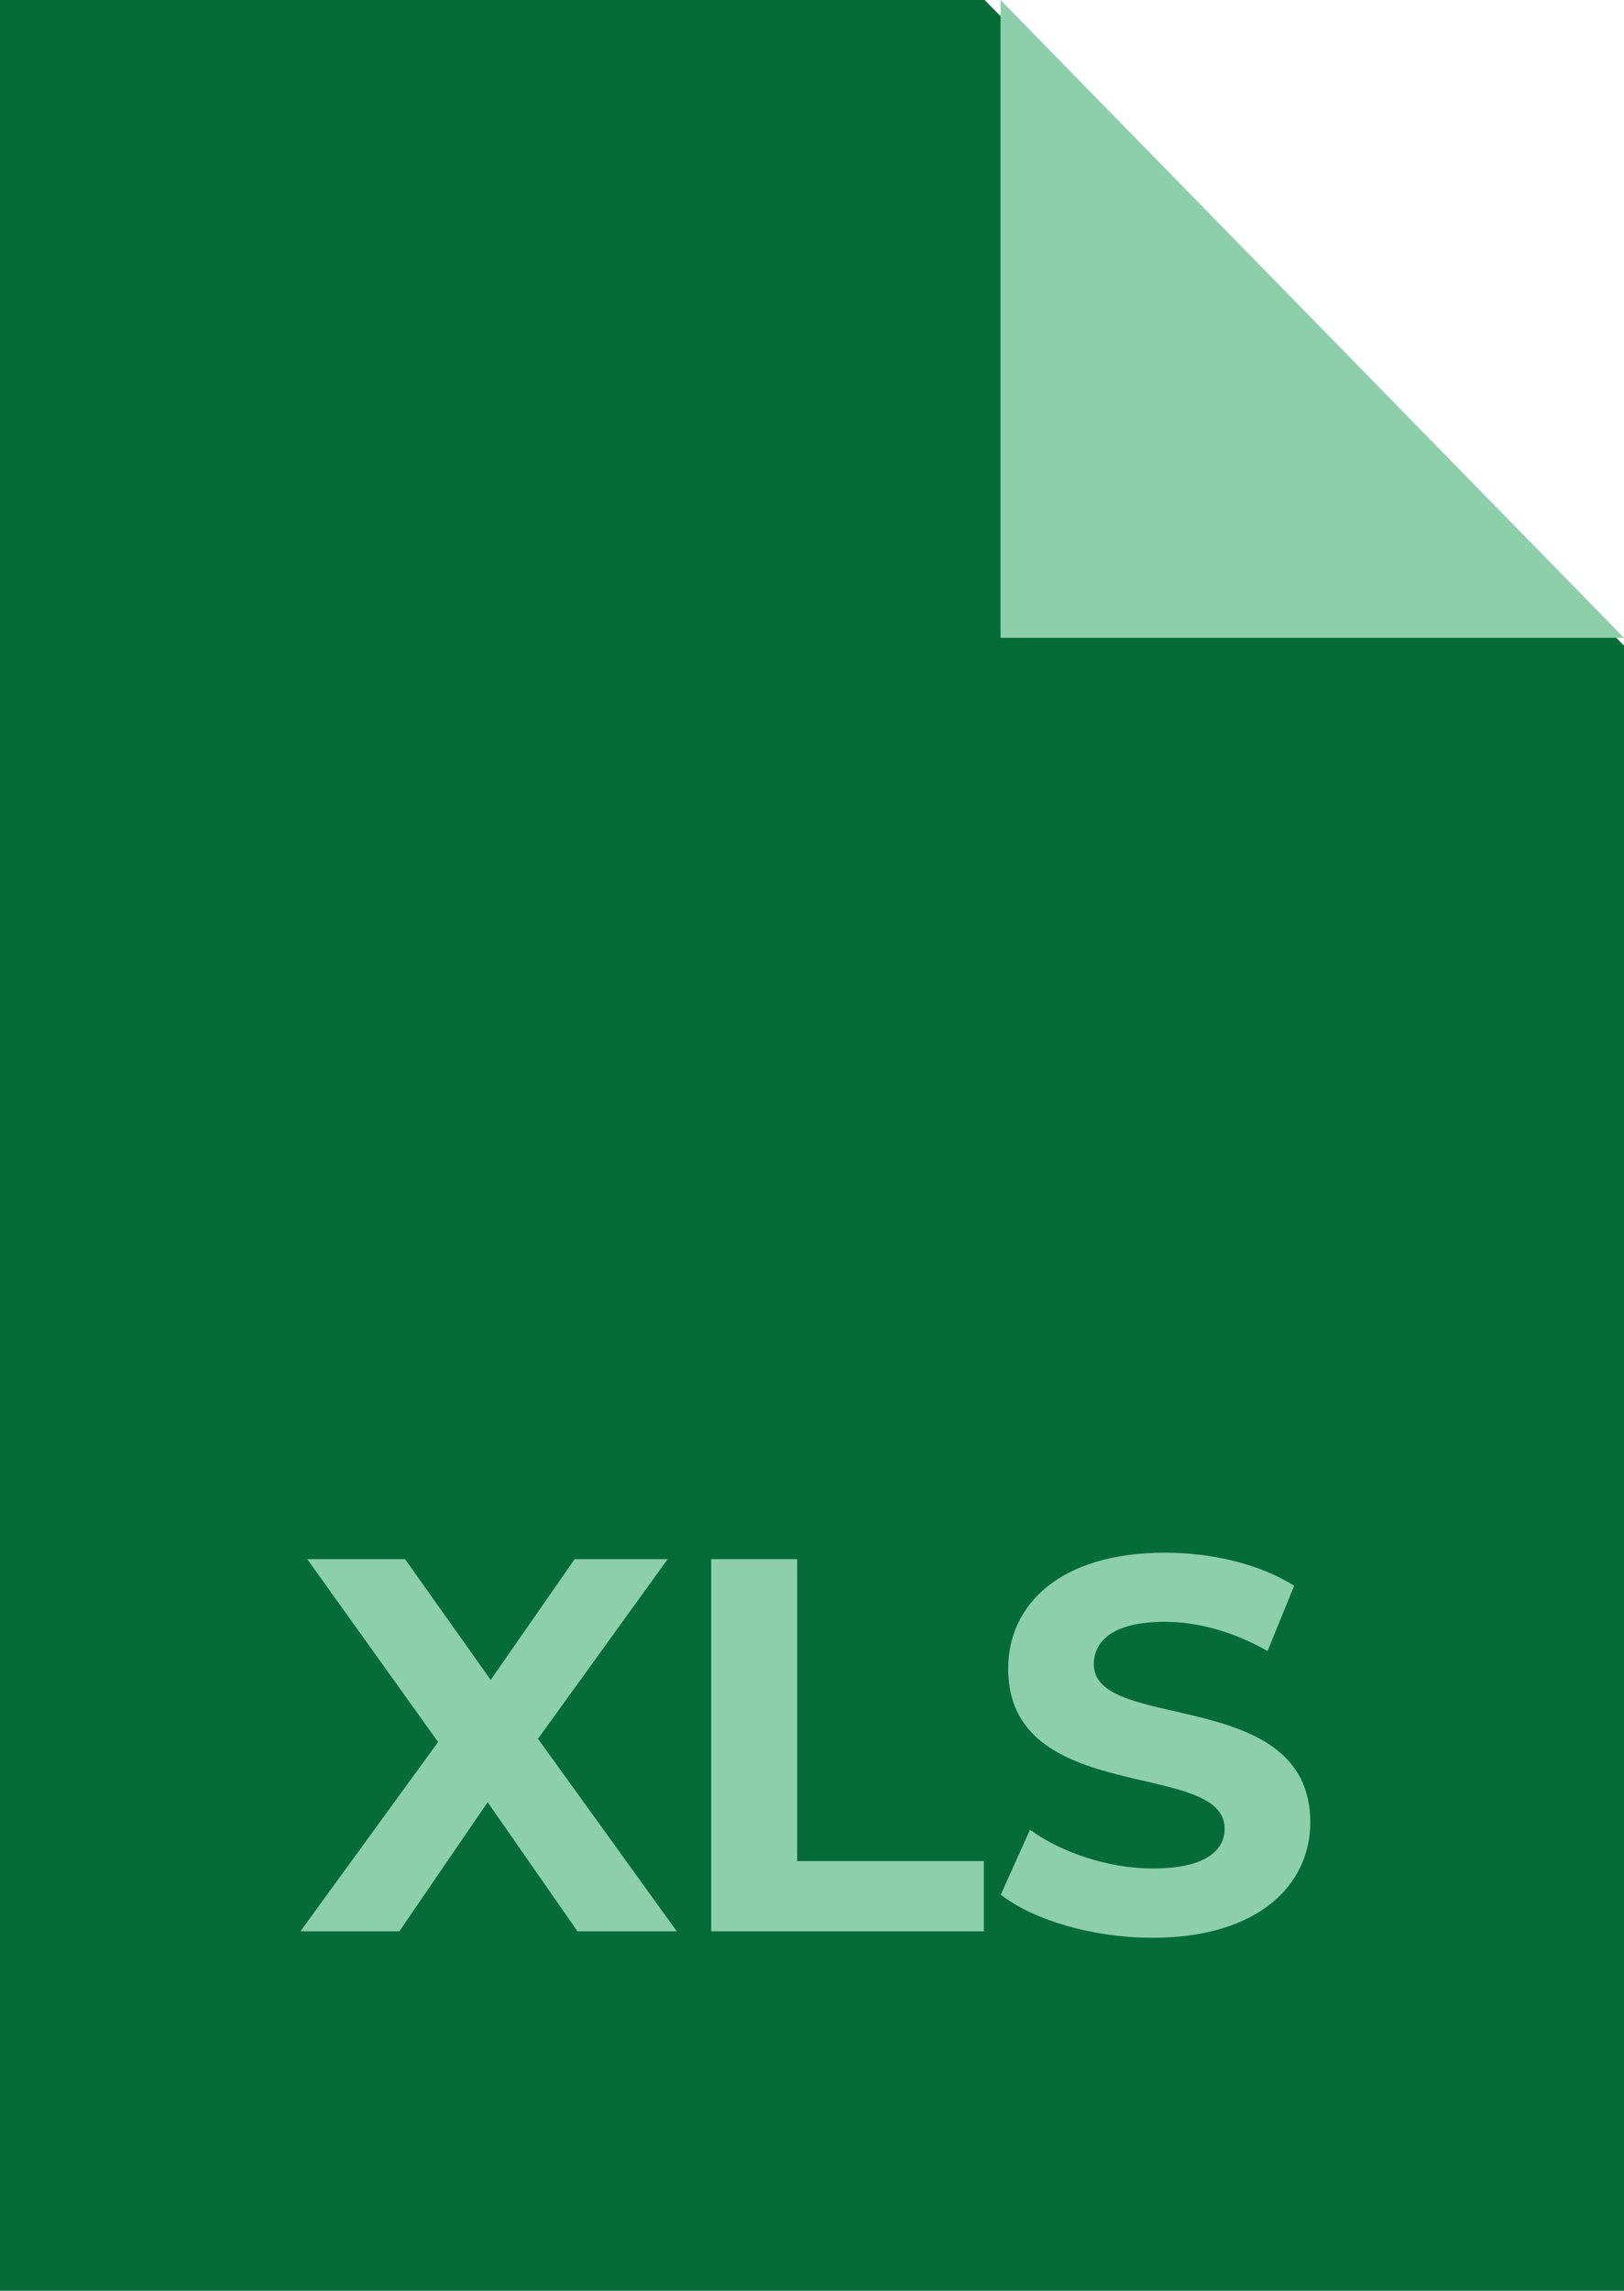 <?xml version="1.0" encoding="UTF-8"?><svg id="a" xmlns="http://www.w3.org/2000/svg" viewBox="0 0 85.52 120.64"><defs><style>.b{fill:#8dceab;}.c{fill:#056c38;}</style></defs><polygon class="c" points="85.52 120.64 0 120.64 0 0 51.85 0 85.52 34 85.52 120.64"/><polygon class="b" points="52.69 0 52.69 33.59 85.52 33.59 52.69 0"/><g><path class="b" d="M30.41,101.71l-4.73-6.8-4.65,6.8h-5.21l7.25-9.97-6.89-9.63h5.15l4.51,6.36,4.42-6.36h4.9l-6.83,9.46,7.31,10.14h-5.23Z"/><path class="b" d="M37.44,82.11h4.54v15.9h9.83v3.7h-14.36v-19.6h-.01Z"/><path class="b" d="M52.7,99.78l1.54-3.42c1.65,1.2,4.12,2.04,6.47,2.04,2.69,0,3.78-.9,3.78-2.1,0-3.67-11.4-1.15-11.4-8.43,0-3.33,2.69-6.1,8.26-6.1,2.46,0,4.98,.59,6.8,1.74l-1.4,3.44c-1.82-1.04-3.7-1.54-5.43-1.54-2.69,0-3.72,1.01-3.72,2.24,0,3.61,11.4,1.12,11.4,8.32,0,3.28-2.72,6.08-8.32,6.08-3.11,0-6.24-.92-7.98-2.27Z"/></g></svg>